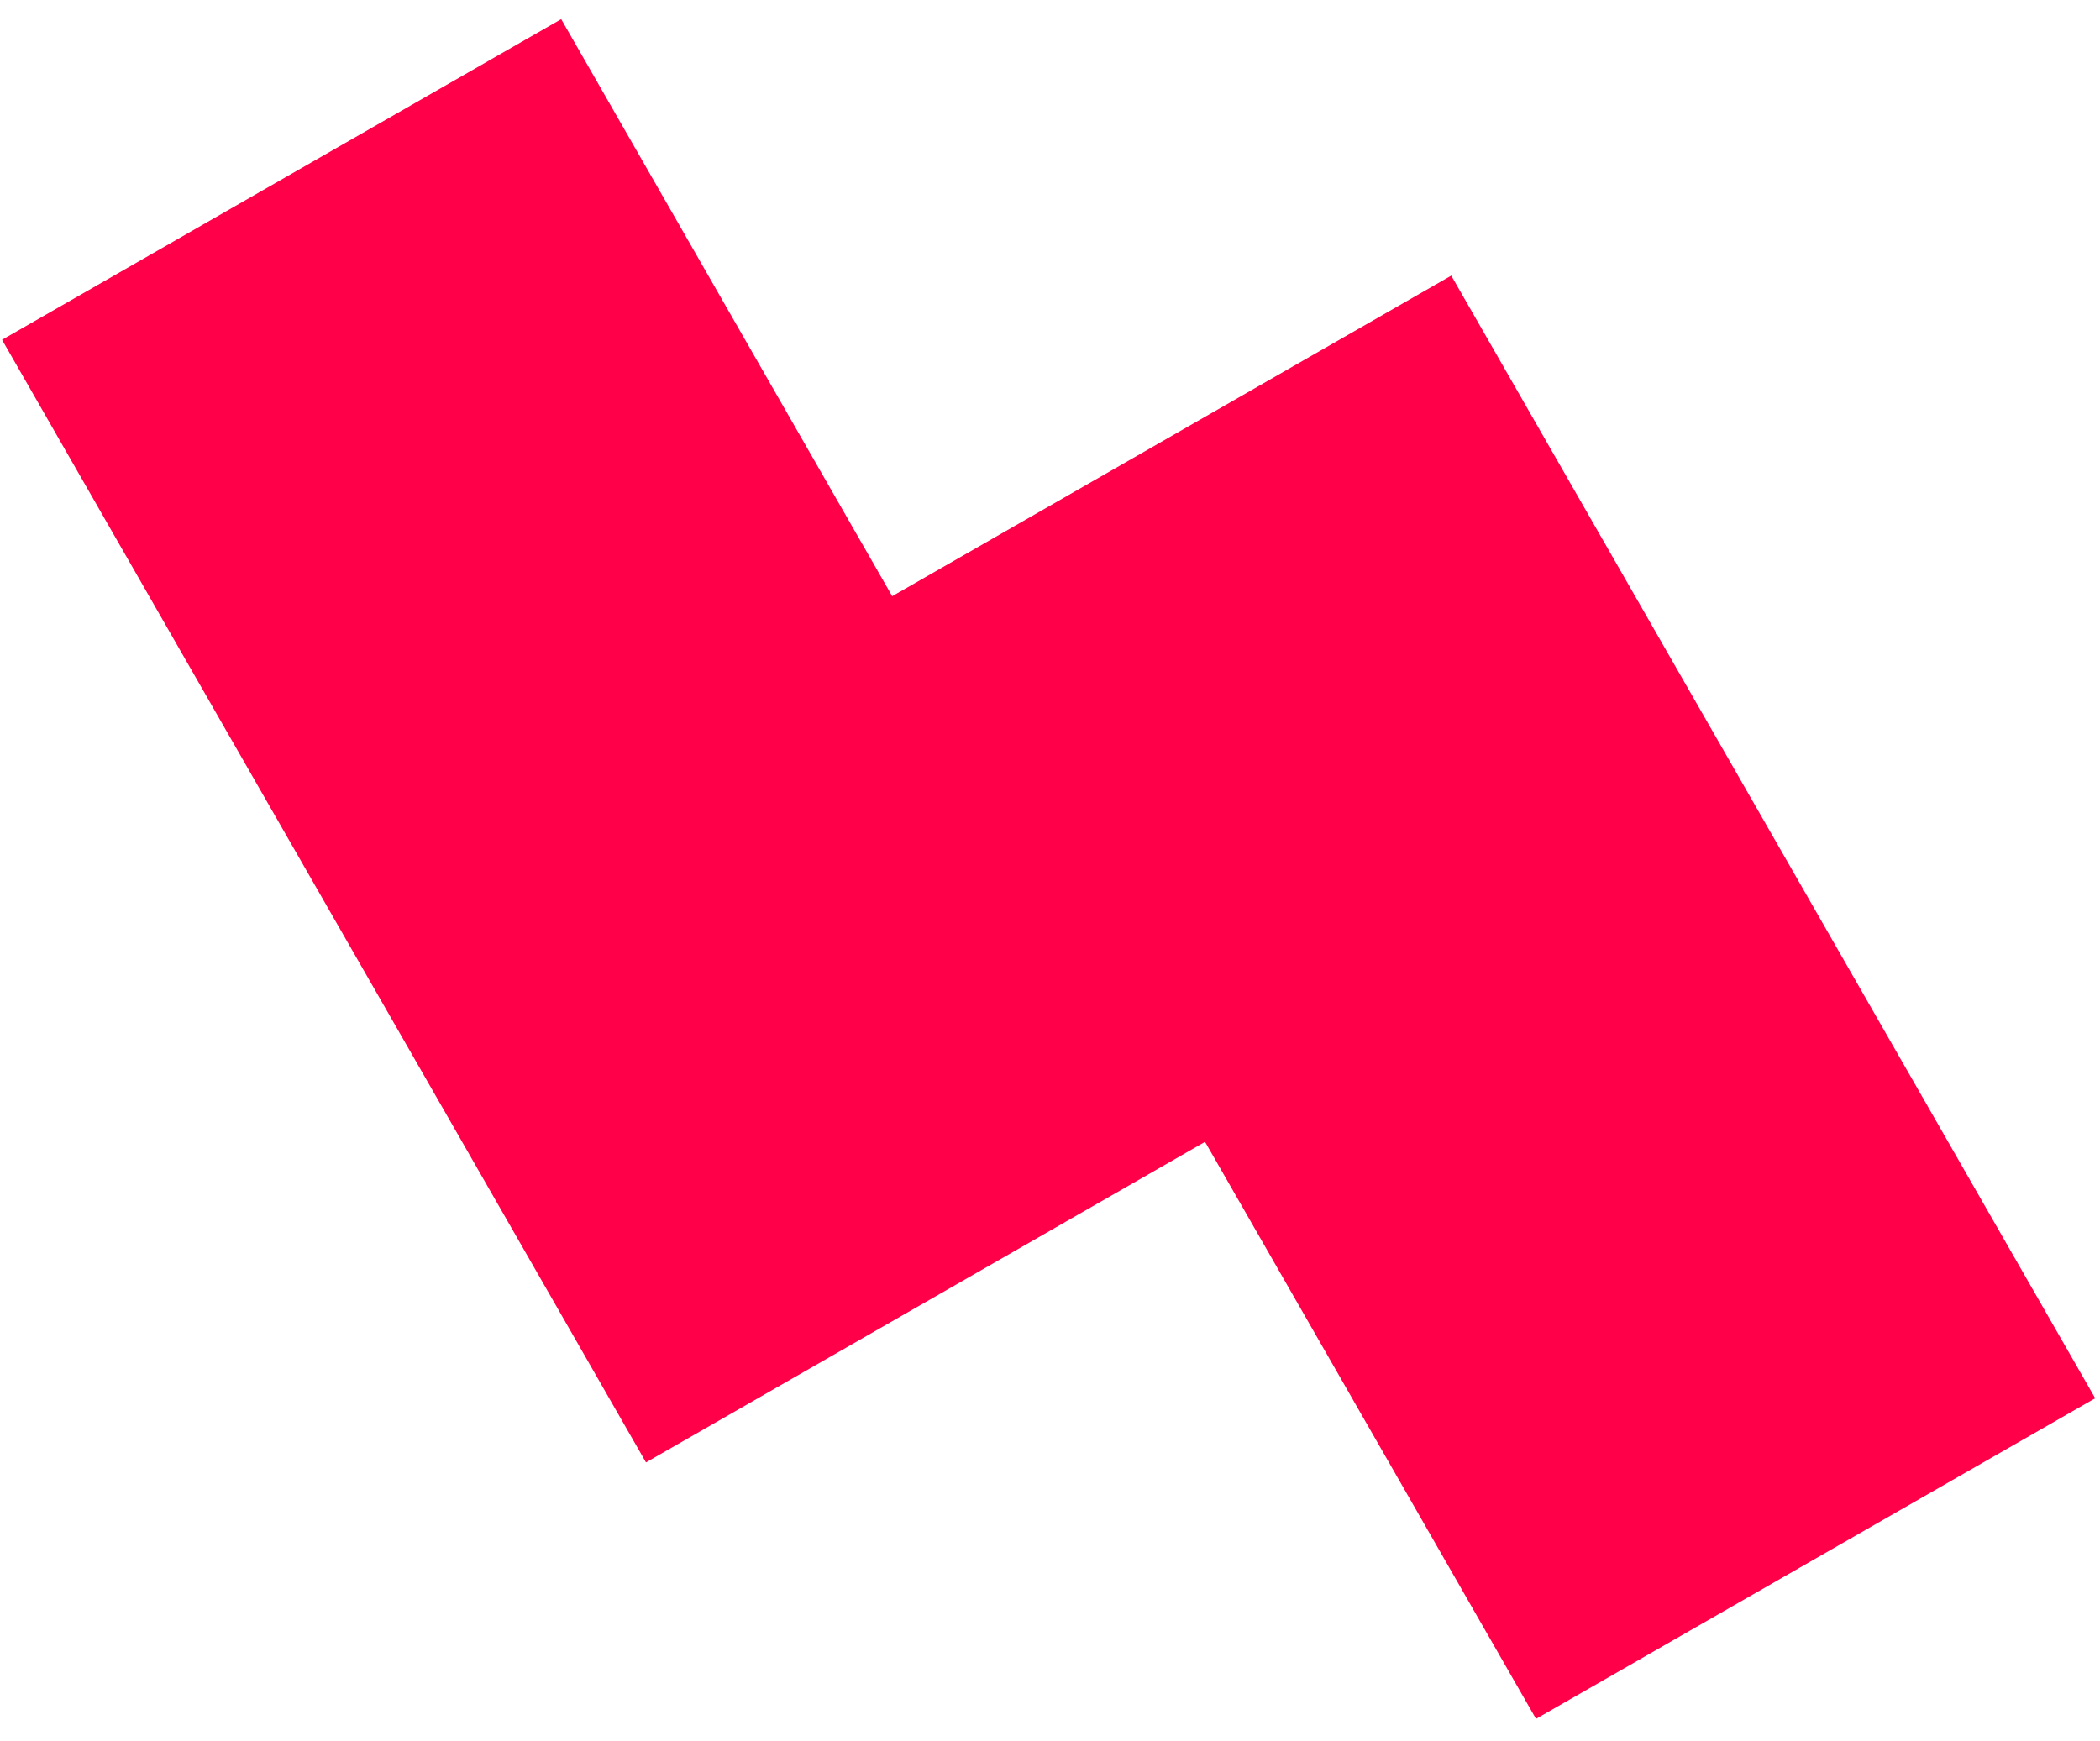 <?xml version="1.0" encoding="UTF-8"?> <svg xmlns="http://www.w3.org/2000/svg" width="41" height="34" viewBox="0 0 41 34" fill="none"> <path fill-rule="evenodd" clip-rule="evenodd" d="M29.989 33.565L40.906 27.304L28.334 5.382L17.419 11.642L10.957 0.374L0.04 6.635L12.612 28.557L23.527 22.297L29.989 33.565Z" fill="#FF0049"></path> </svg> 